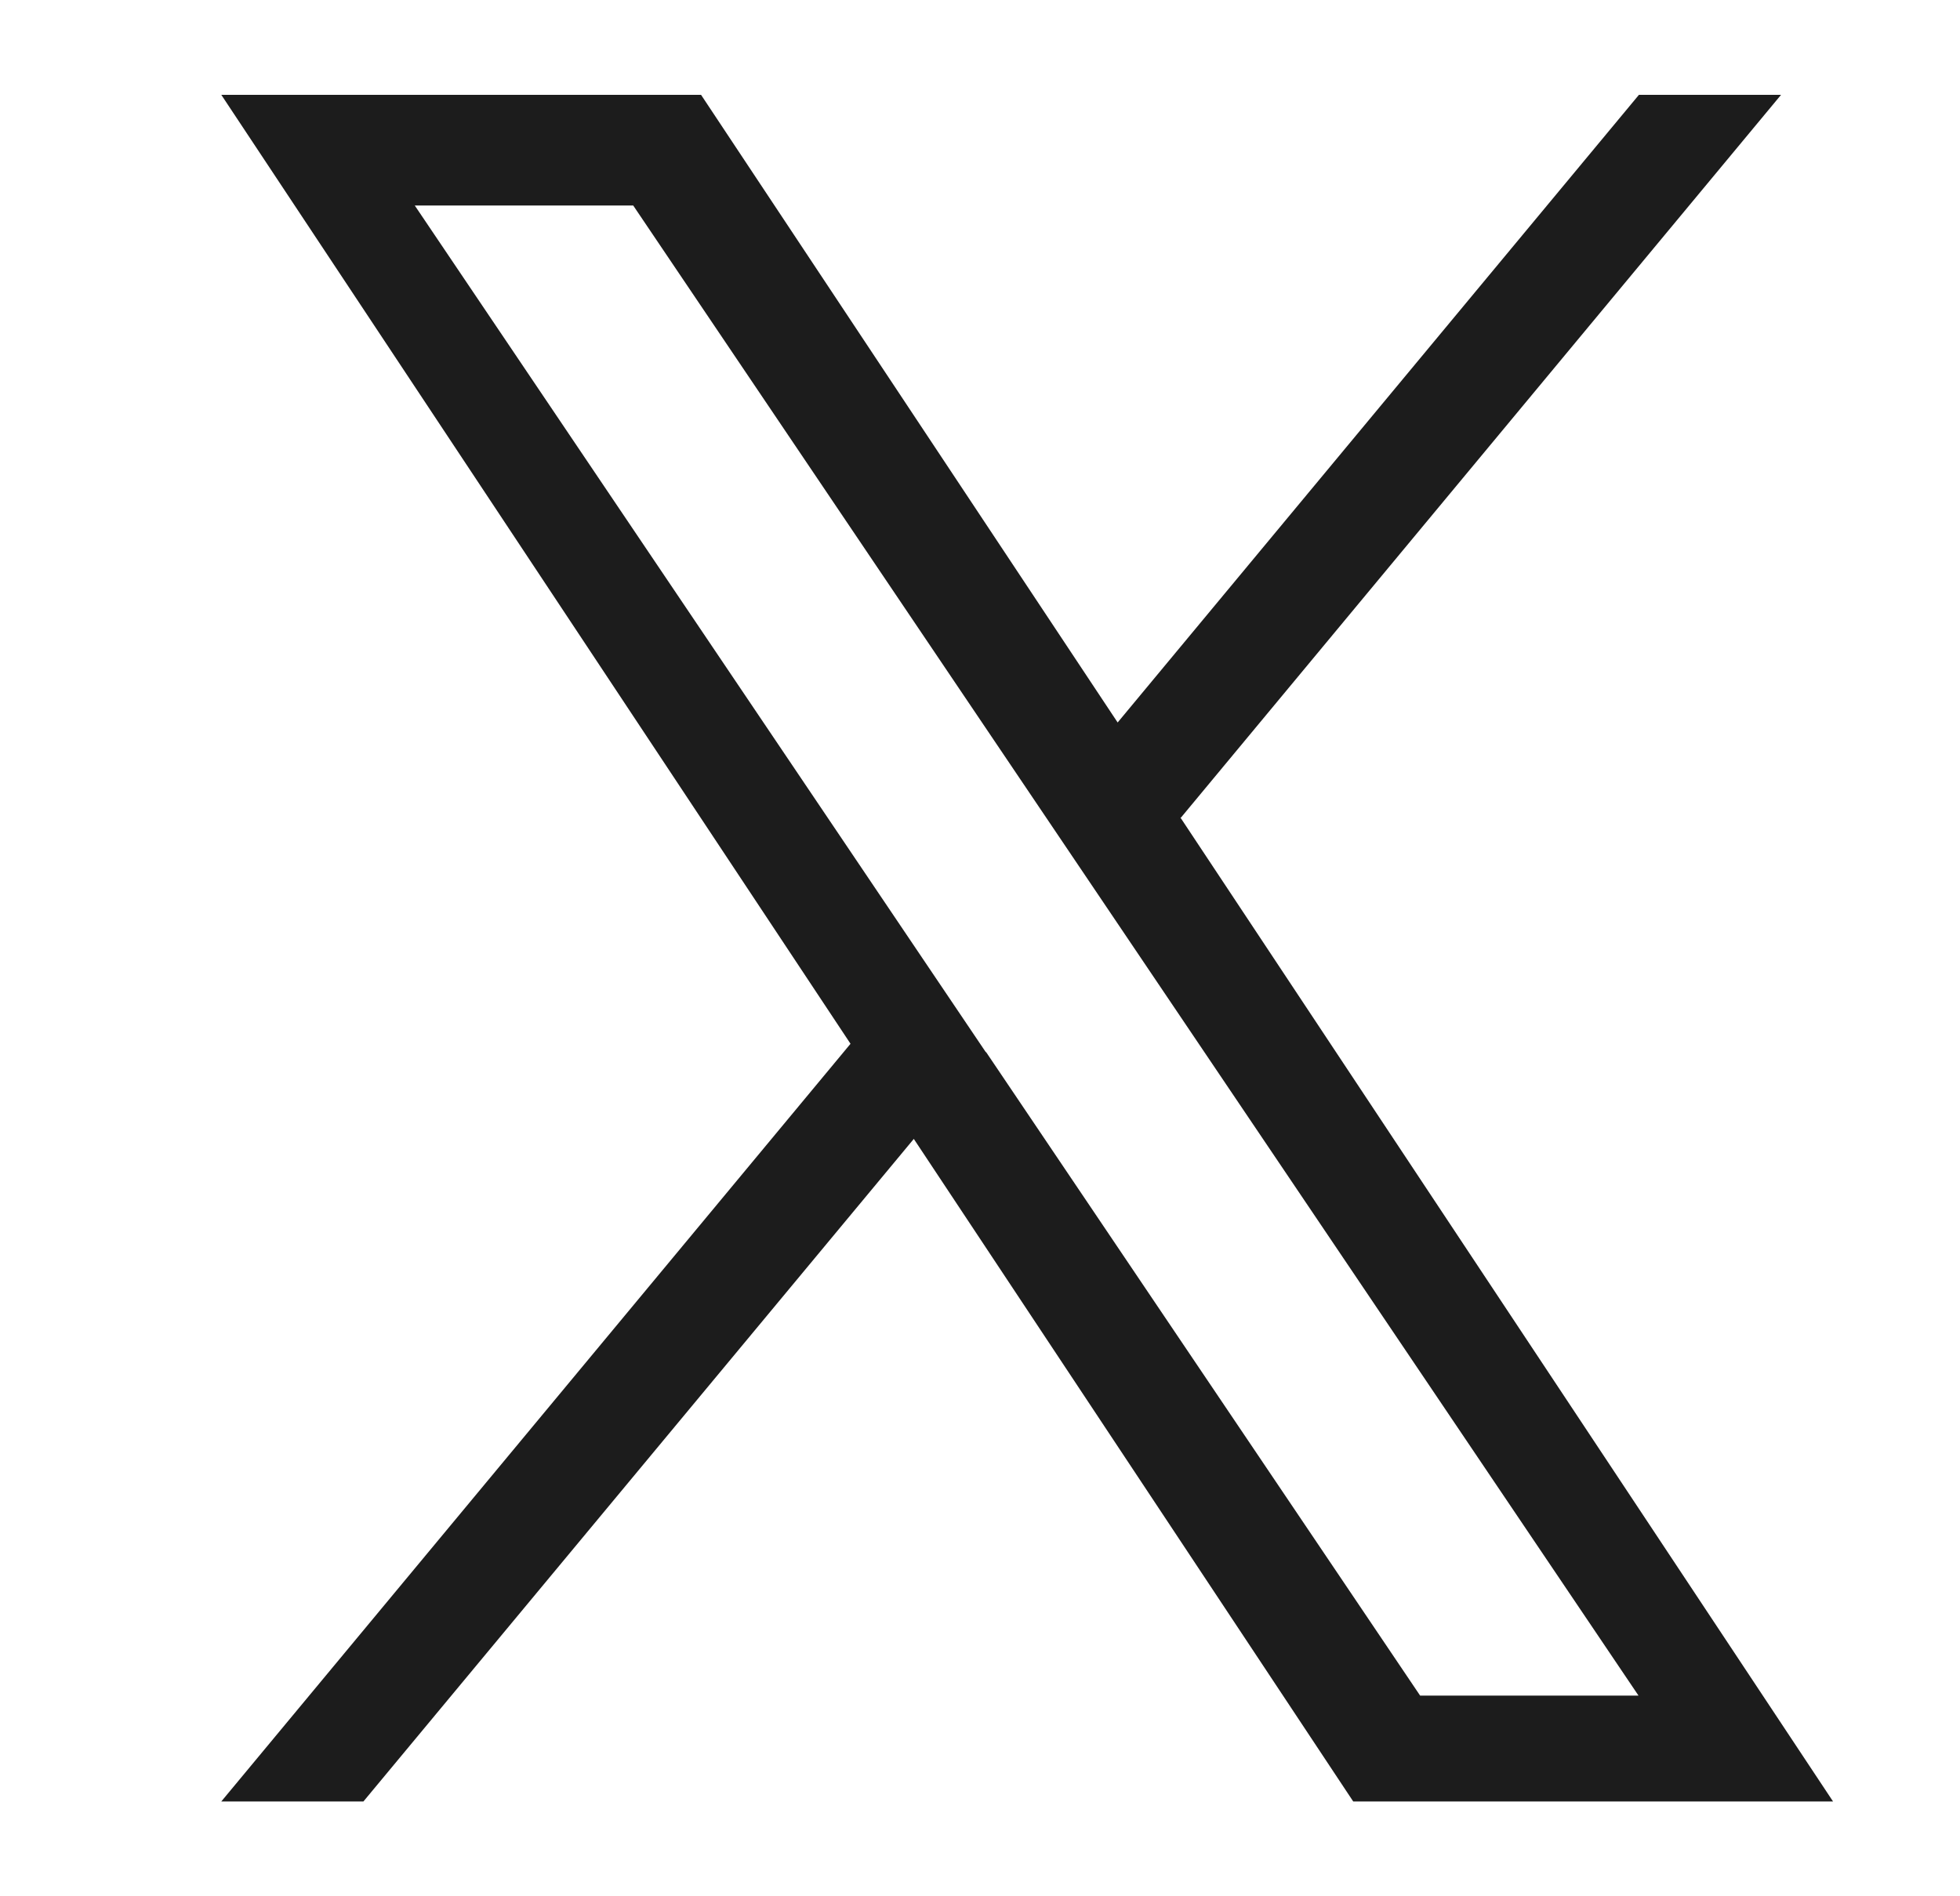 <svg width="31" height="30" viewBox="0 0 31 30" fill="none" xmlns="http://www.w3.org/2000/svg"><path d="M18.679 12.934L28.17 1.5h-2.248l-8.245 9.93-6.589-9.93H3.5l9.952 15.013L3.5 28.5h2.248l8.705-10.482 6.95 10.482h7.589L18.67 12.934h.009zm-3.085 3.715L6.56 3.251h3.455l15.9 23.574h-3.454l-6.867-10.184v.008z" fill="#1C1C1C"/></svg>